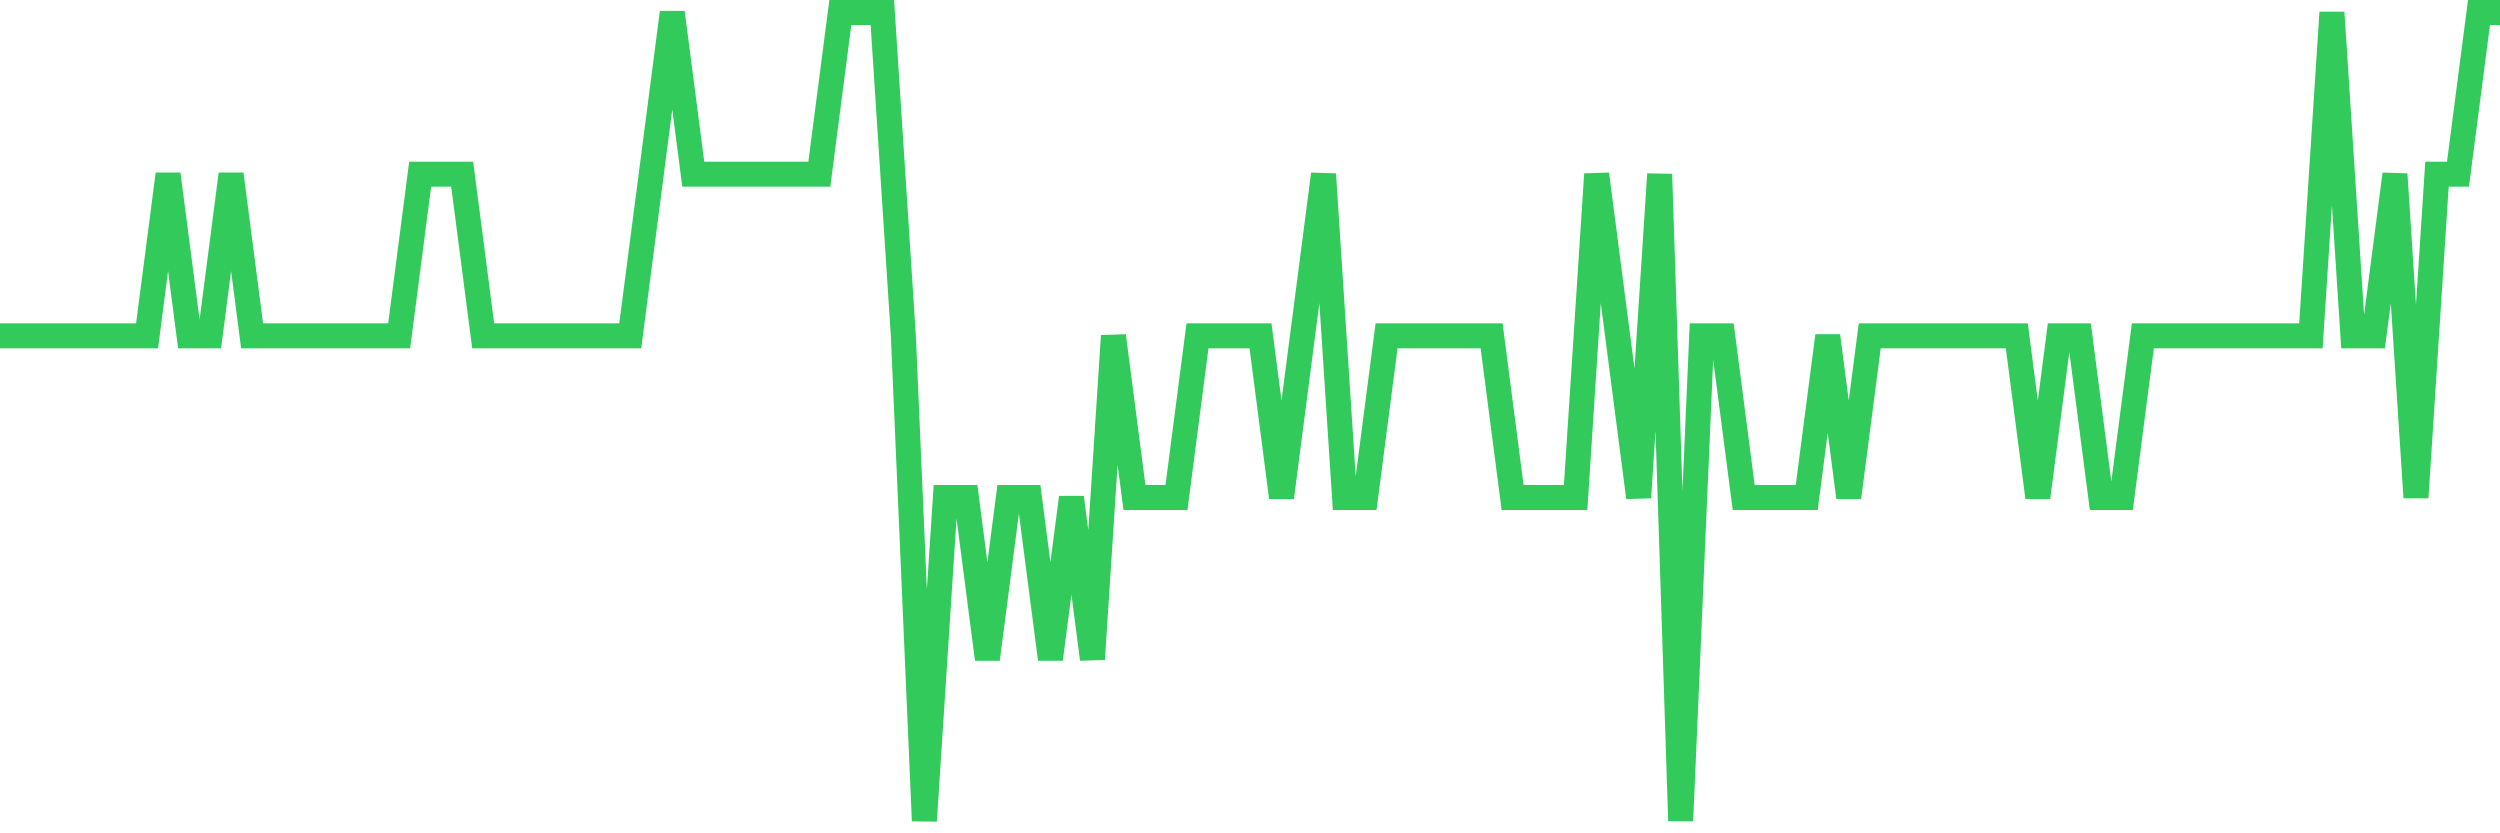 <svg
  xmlns="http://www.w3.org/2000/svg"
  xmlns:xlink="http://www.w3.org/1999/xlink"
  width="120"
  height="40"
  viewBox="0 0 120 40"
  preserveAspectRatio="none"
>
  <polyline
    points="0,16.12 1.008,16.12 2.017,16.12 3.025,16.12 4.034,16.12 5.042,16.12 6.05,16.12 7.059,16.12 8.067,8.36 9.076,16.12 10.084,16.12 11.092,8.36 12.101,16.12 13.109,16.12 14.118,16.12 15.126,16.12 16.134,16.12 17.143,16.12 18.151,16.12 19.16,16.12 20.168,8.36 21.176,8.36 22.185,8.36 23.193,16.12 24.202,16.12 25.21,16.12 26.218,16.12 27.227,16.12 28.235,16.12 29.244,16.12 30.252,16.12 31.261,8.36 32.269,0.6 33.277,8.36 34.286,8.36 35.294,8.36 36.303,8.36 37.311,8.36 38.319,8.36 39.328,8.36 40.336,0.6 41.345,0.6 42.353,0.6 43.361,16.12 44.37,39.4 45.378,23.88 46.387,23.88 47.395,31.64 48.403,23.88 49.412,23.88 50.42,31.64 51.429,23.88 52.437,31.64 53.445,16.12 54.454,23.88 55.462,23.88 56.471,23.88 57.479,16.12 58.487,16.12 59.496,16.12 60.504,16.12 61.513,23.88 62.521,16.12 63.529,8.36 64.538,23.88 65.546,23.88 66.555,16.12 67.563,16.12 68.571,16.12 69.58,16.12 70.588,16.12 71.597,16.12 72.605,23.88 73.613,23.88 74.622,23.88 75.63,23.88 76.639,8.36 77.647,16.12 78.655,23.88 79.664,8.36 80.672,39.4 81.681,16.12 82.689,16.12 83.697,23.88 84.706,23.88 85.714,23.88 86.723,23.88 87.731,16.12 88.739,23.88 89.748,16.12 90.756,16.12 91.765,16.12 92.773,16.12 93.782,16.12 94.79,16.12 95.798,16.12 96.807,16.12 97.815,23.88 98.824,16.12 99.832,16.12 100.84,23.88 101.849,23.88 102.857,16.12 103.866,16.12 104.874,16.12 105.882,16.12 106.891,16.12 107.899,16.12 108.908,16.12 109.916,16.12 110.924,16.12 111.933,0.6 112.941,16.12 113.95,16.12 114.958,8.36 115.966,23.88 116.975,8.36 117.983,8.36 118.992,0.6 120,0.6"
    fill="none"
    stroke="#32ca5b"
    stroke-width="1.2"
  >
  </polyline>
</svg>